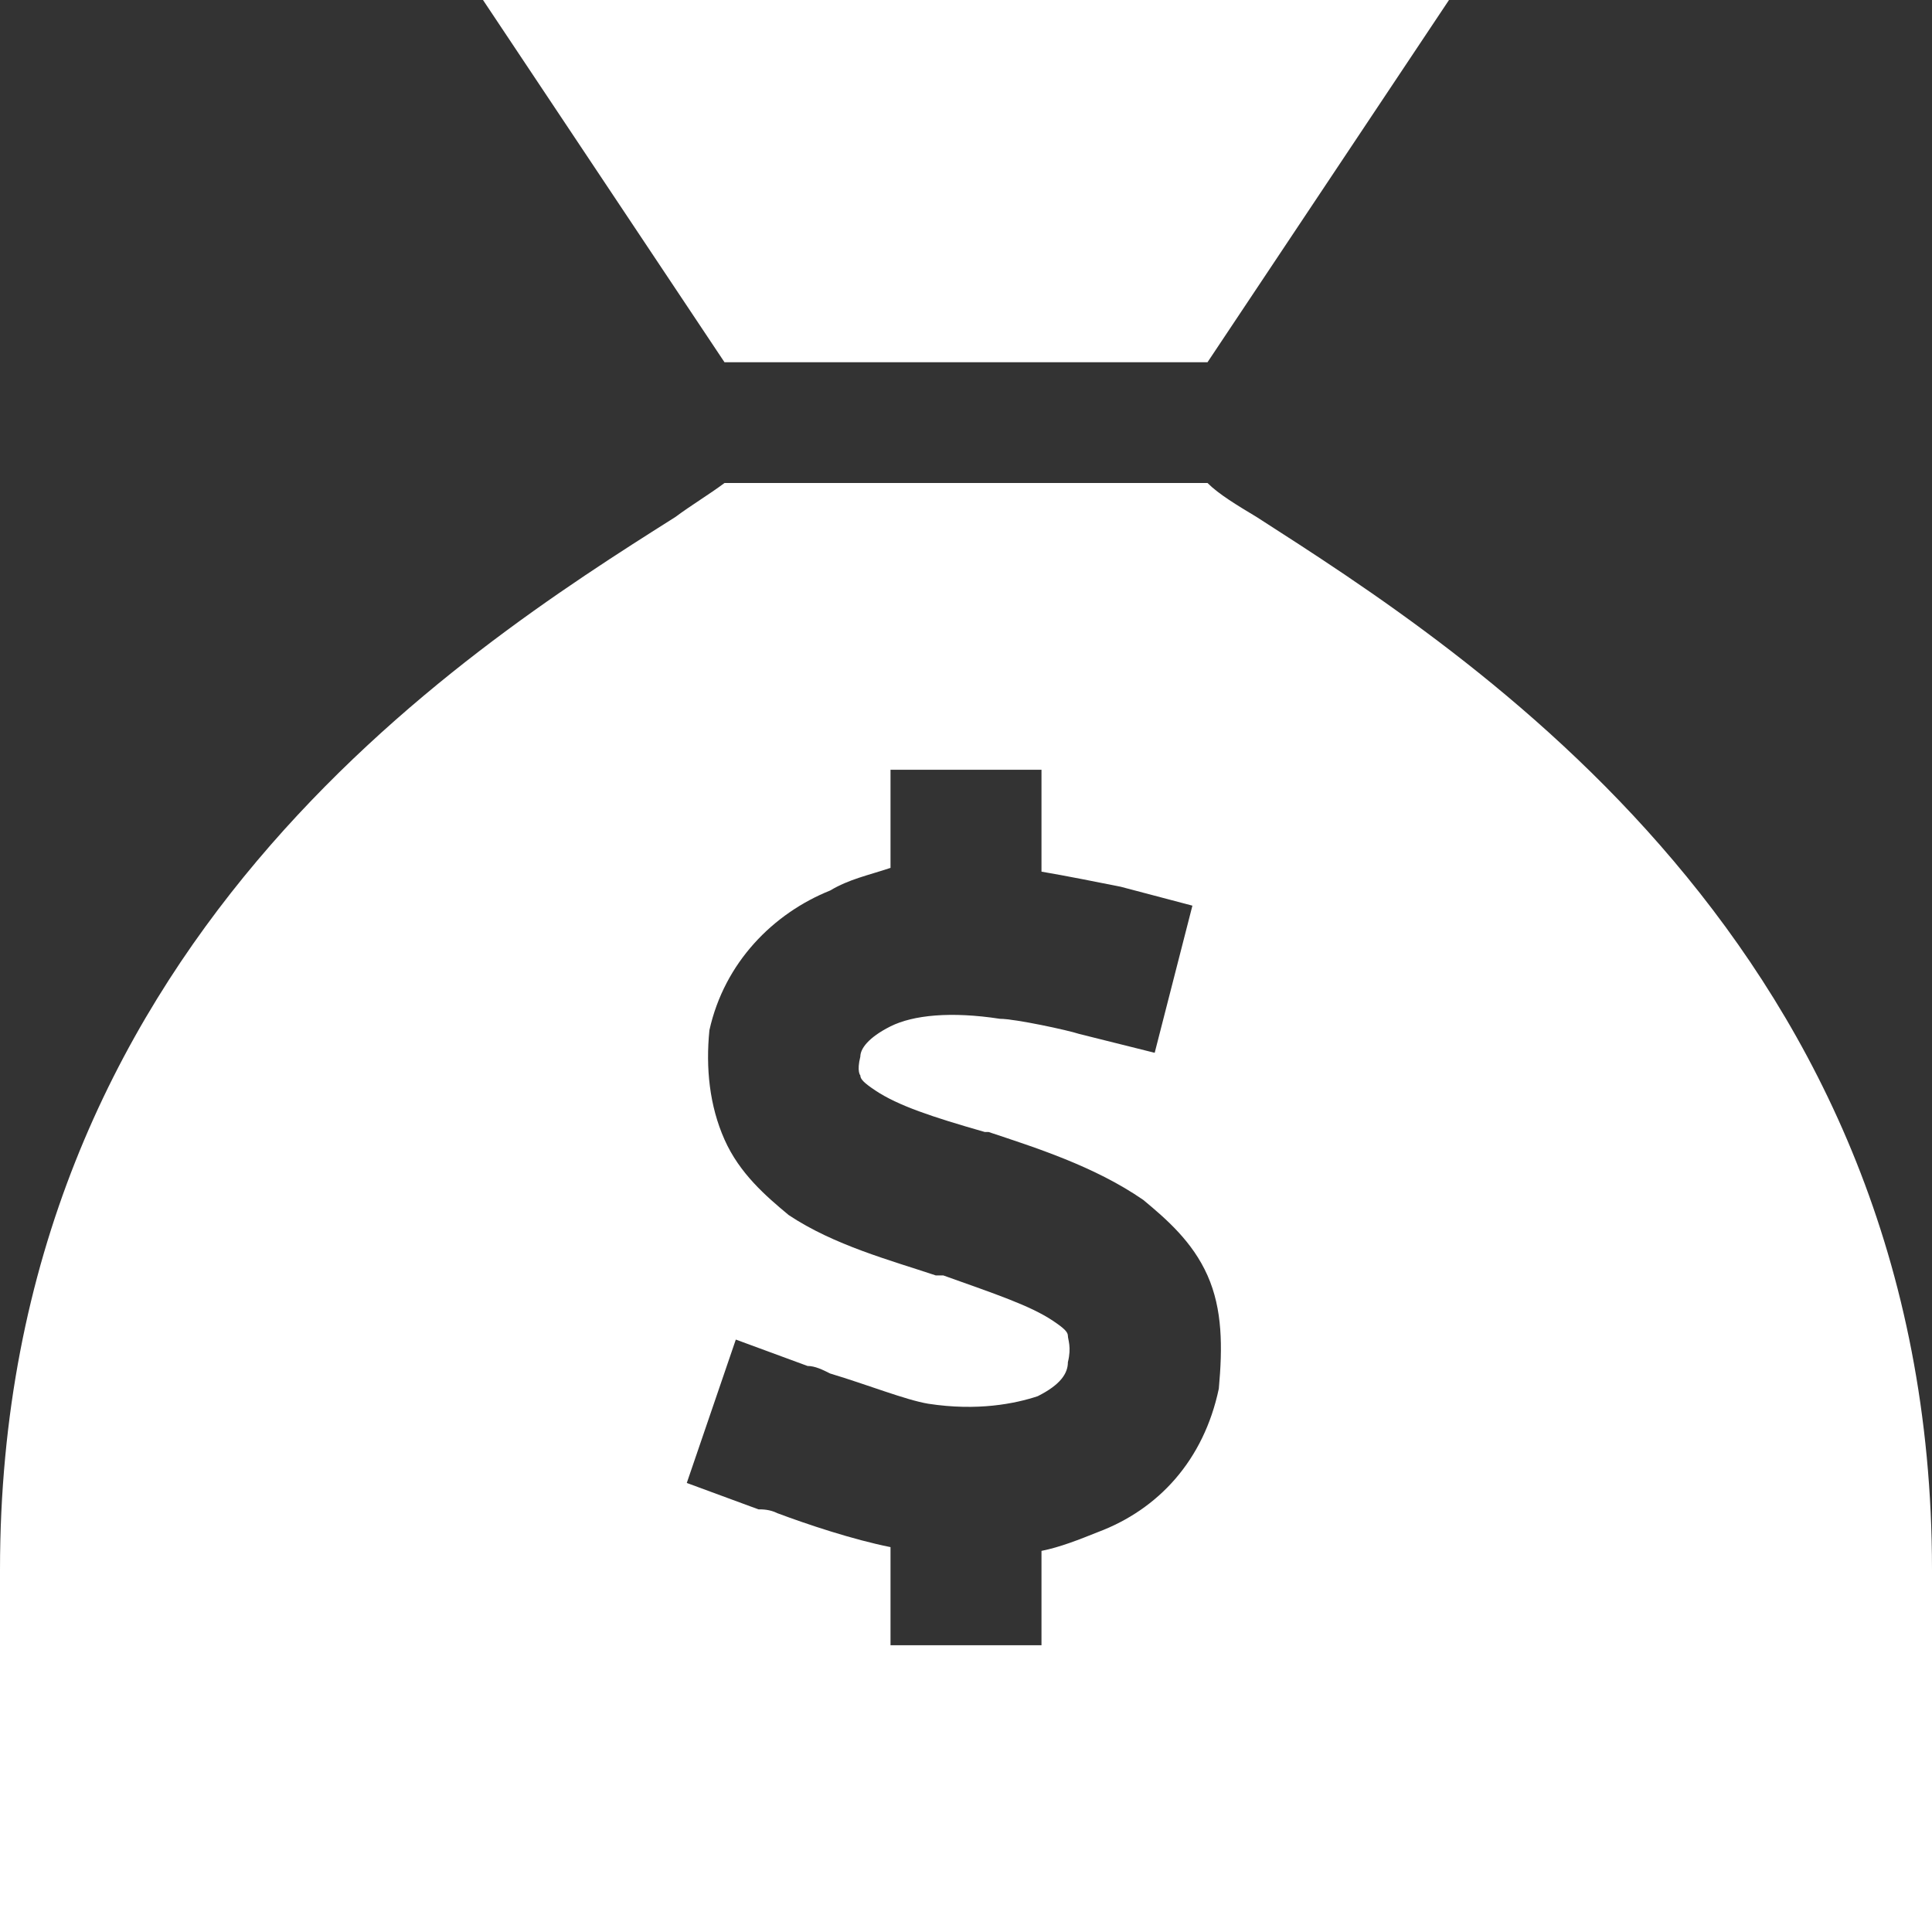 <svg width="42" height="42" viewBox="0 0 42 42" fill="none" xmlns="http://www.w3.org/2000/svg">
<rect x="0" y="0" width="42" height="42" fill="#333333" stroke="none"/>
<path d="M26.25 7.875H15.75L10.5 0H31.5L26.25 7.875ZM15.75 10.5H26.25C26.496 10.746 26.906 10.992 27.316 11.238C31.91 14.191 42 20.59 42 34.125V42H34.125H7.875H0V34.125C0 20.59 10.008 14.191 14.684 11.238C15.012 10.992 15.422 10.746 15.75 10.5ZM22.641 18.375V16.734H19.359V18.375V18.867C18.867 19.031 18.457 19.113 18.047 19.359C16.816 19.852 15.75 20.918 15.422 22.395C15.34 23.215 15.422 24.035 15.75 24.773C16.078 25.512 16.652 26.004 17.145 26.414C18.129 27.07 19.359 27.398 20.344 27.727H20.508C21.656 28.137 22.395 28.383 22.887 28.711C23.133 28.875 23.215 28.957 23.215 29.039C23.215 29.121 23.297 29.285 23.215 29.613C23.215 29.859 23.051 30.105 22.559 30.352C22.066 30.516 21.246 30.68 20.18 30.516C19.688 30.434 18.867 30.105 18.047 29.859C17.883 29.777 17.719 29.695 17.555 29.695L15.996 29.121L14.93 32.238L16.488 32.812C16.57 32.812 16.734 32.812 16.898 32.895C17.555 33.141 18.539 33.469 19.359 33.633V34.125V35.766H22.641V34.125V33.715C23.051 33.633 23.461 33.469 23.871 33.305C25.184 32.812 26.168 31.746 26.496 30.188C26.578 29.285 26.578 28.465 26.25 27.727C25.922 26.988 25.348 26.496 24.855 26.086C23.789 25.348 22.477 24.938 21.492 24.609H21.41C20.262 24.281 19.523 24.035 19.031 23.707C18.785 23.543 18.703 23.461 18.703 23.379C18.703 23.379 18.621 23.297 18.703 22.969C18.703 22.805 18.867 22.559 19.359 22.312C19.852 22.066 20.672 21.984 21.738 22.148C22.066 22.148 23.215 22.395 23.461 22.477L25.102 22.887L25.922 19.688L24.363 19.277C23.953 19.195 23.133 19.031 22.641 18.949V18.375Z" fill="white"/>
</svg>
